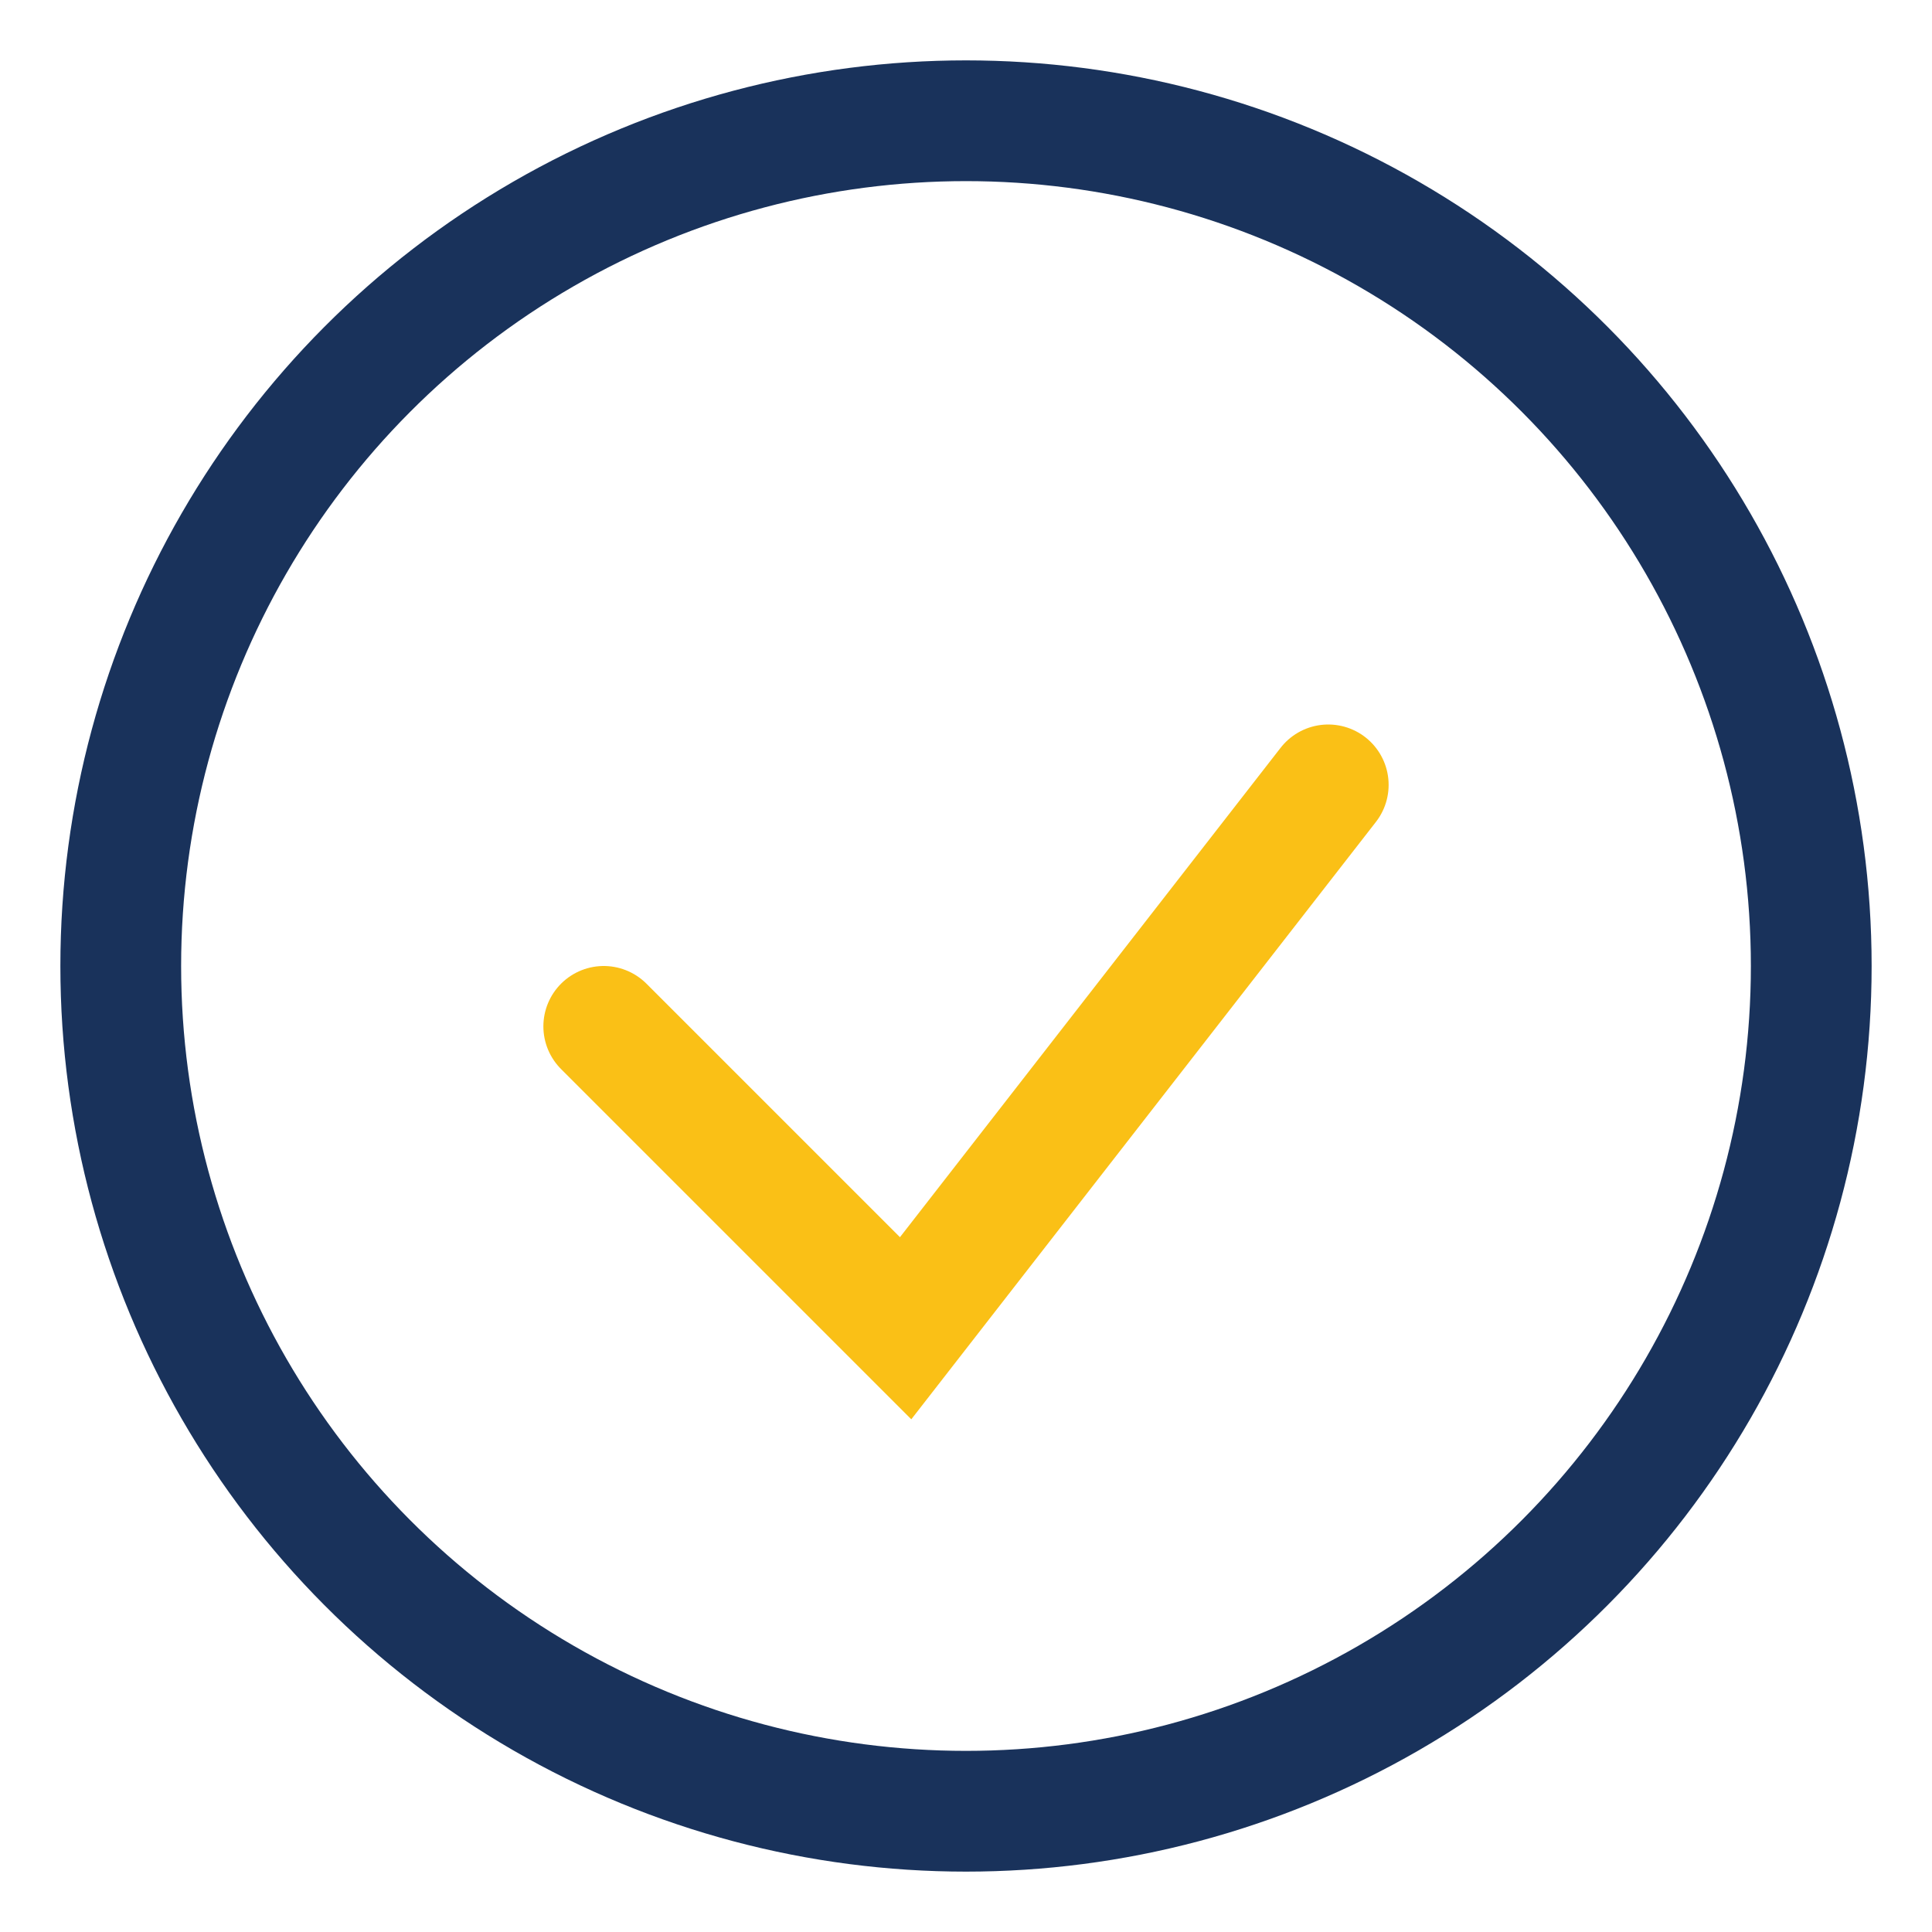 <?xml version="1.0" encoding="UTF-8"?>
<svg xmlns="http://www.w3.org/2000/svg" width="32" height="32" viewBox="0 0 32 32"><circle cx="16" cy="16" r="14" fill="none" stroke="#19325B" stroke-width="2"/><path d="M10 17l5 5 7-9" stroke="#FAC016" stroke-width="2" fill="none" stroke-linecap="round"/></svg>